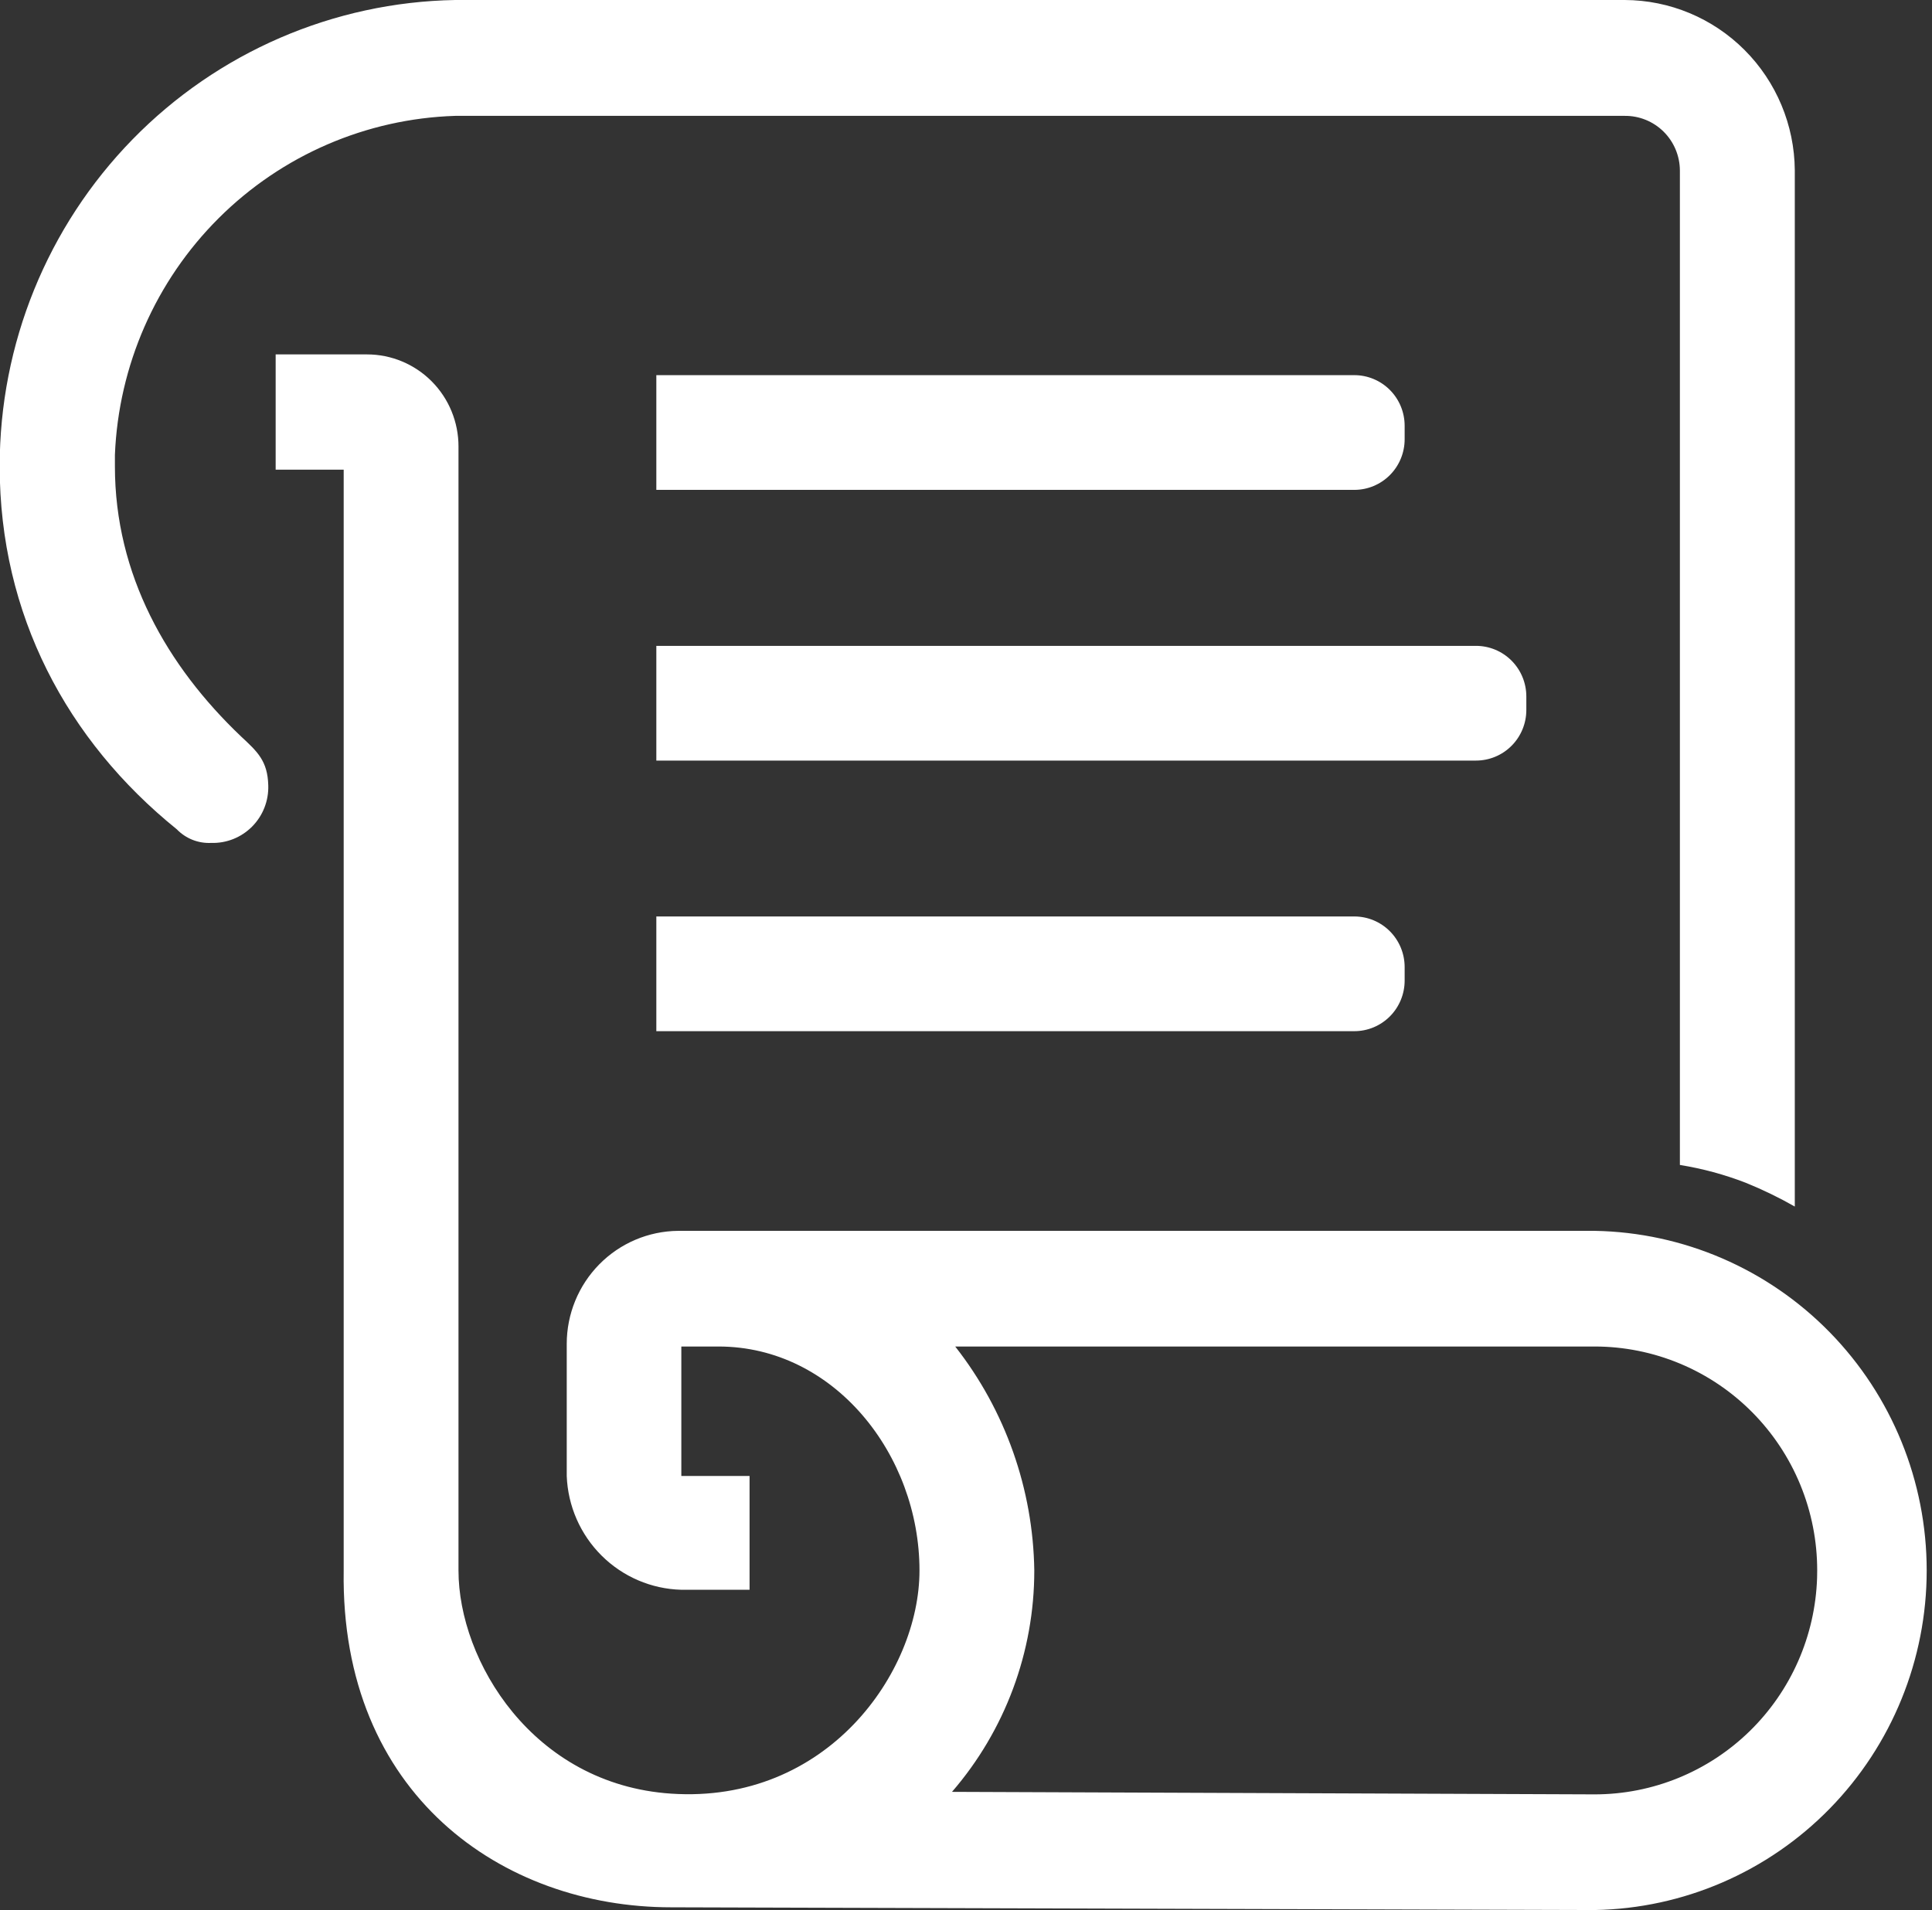 <svg width="447" height="442" viewBox="0 0 447 442" fill="none" xmlns="http://www.w3.org/2000/svg">
<rect x="0" y="0" width="447" height="442" fill="#333333" stroke="none"/>
<g clip-path="url(#clip0_7021_38018)">
<path d="M55.752 170.405C38.662 154.138 26.586 133.046 26.586 107.93V105.263C27.423 84.602 36.007 65.025 50.612 50.471C65.216 35.916 84.759 27.464 105.308 26.813H375.895C377.557 26.794 379.207 27.105 380.75 27.729C382.293 28.352 383.698 29.276 384.885 30.448C386.072 31.619 387.017 33.014 387.667 34.554C388.316 36.093 388.657 37.747 388.67 39.419V269.583C393.876 270.419 398.982 271.801 403.903 273.704C407.804 275.284 411.597 277.122 415.256 279.208V39.395C415.173 28.939 410.994 18.937 403.624 11.562C396.255 4.186 386.291 0.032 375.895 -7.62939e-06H105.308C77.182 0.49 50.373 12.076 30.661 32.261C10.948 52.445 -0.089 79.612 -0.072 107.906C-0.072 142.161 15.45 171.35 40.904 191.908C41.929 192.968 43.166 193.797 44.532 194.34C45.9 194.883 47.366 195.129 48.834 195.06C50.587 195.117 52.333 194.812 53.964 194.164C55.596 193.515 57.077 192.537 58.318 191.289C59.558 190.042 60.531 188.551 61.175 186.911C61.82 185.27 62.124 183.514 62.067 181.75C61.922 176.029 59.512 173.92 55.752 170.405Z" fill="white"/>
<path d="M369.001 284.832H156.89C150.039 284.896 143.489 287.677 138.664 292.57C133.839 297.464 131.13 304.074 131.124 310.966V341.561C131.391 348.516 134.28 355.108 139.205 359.998C144.129 364.888 150.72 367.709 157.637 367.889H173.425V341.561H157.637V311.596H166.242C193.021 311.596 212.738 336.664 212.738 363.428C212.738 387.114 191.286 417.49 155.251 415.066C123.242 412.908 106.08 384.326 106.08 363.428V103.324C106.083 100.527 105.538 97.756 104.476 95.171C103.414 92.586 101.856 90.236 99.89 88.257C97.925 86.278 95.591 84.708 93.021 83.637C90.452 82.566 87.698 82.014 84.917 82.014H63.778V108.682H79.518V363.428C78.722 415.236 116.228 441.37 155.275 441.37L369.001 442C389.485 441.638 409.009 433.2 423.368 418.502C437.727 403.804 445.773 384.022 445.773 363.416C445.773 342.81 437.727 323.028 423.368 308.33C409.009 293.632 389.485 285.194 369.001 284.832ZM420.414 365.125C419.983 378.554 414.378 391.289 404.785 400.639C395.191 409.99 382.36 415.224 369.001 415.236L220.258 414.654C232.545 400.45 239.309 382.255 239.3 363.428C239.03 344.599 232.6 326.383 221.006 311.596H369.001C375.762 311.603 382.456 312.949 388.7 315.557C394.944 318.165 400.616 321.985 405.393 326.798C410.169 331.611 413.956 337.323 416.538 343.608C419.119 349.893 420.445 356.628 420.438 363.428L420.414 365.125Z" fill="white"/>
<path d="M151.853 86.814H313.346C314.875 86.814 316.389 87.117 317.801 87.706C319.214 88.294 320.497 89.157 321.578 90.244C322.659 91.331 323.517 92.622 324.102 94.043C324.687 95.464 324.988 96.986 324.988 98.524V101.651C324.988 103.189 324.687 104.712 324.102 106.132C323.517 107.553 322.659 108.844 321.578 109.931C320.497 111.018 319.214 111.881 317.801 112.469C316.389 113.058 314.875 113.361 313.346 113.361H151.853V86.814Z" fill="white"/>
<path d="M151.853 212.079H313.346C314.875 212.079 316.389 212.381 317.801 212.97C319.214 213.558 320.497 214.421 321.578 215.508C322.659 216.595 323.517 217.886 324.102 219.307C324.687 220.728 324.988 222.25 324.988 223.788V226.915C324.988 228.453 324.687 229.976 324.102 231.396C323.517 232.817 322.659 234.108 321.578 235.195C320.497 236.282 319.214 237.145 317.801 237.733C316.389 238.322 314.875 238.625 313.346 238.625H151.853V212.079Z" fill="white"/>
<path d="M151.853 149.459H341.499C343.028 149.459 344.542 149.762 345.954 150.35C347.367 150.938 348.65 151.801 349.731 152.888C350.812 153.976 351.67 155.266 352.255 156.687C352.84 158.108 353.141 159.63 353.141 161.168V164.295C353.141 165.833 352.84 167.356 352.255 168.776C351.67 170.197 350.812 171.488 349.731 172.575C348.65 173.663 347.367 174.525 345.954 175.113C344.542 175.702 343.028 176.005 341.499 176.005H151.853V149.459Z" fill="white"/>
</g>
<defs>
<clipPath id="clip0_7021_38018">
<rect width="447" height="442" fill="white"/>
</clipPath>
</defs>
</svg>
